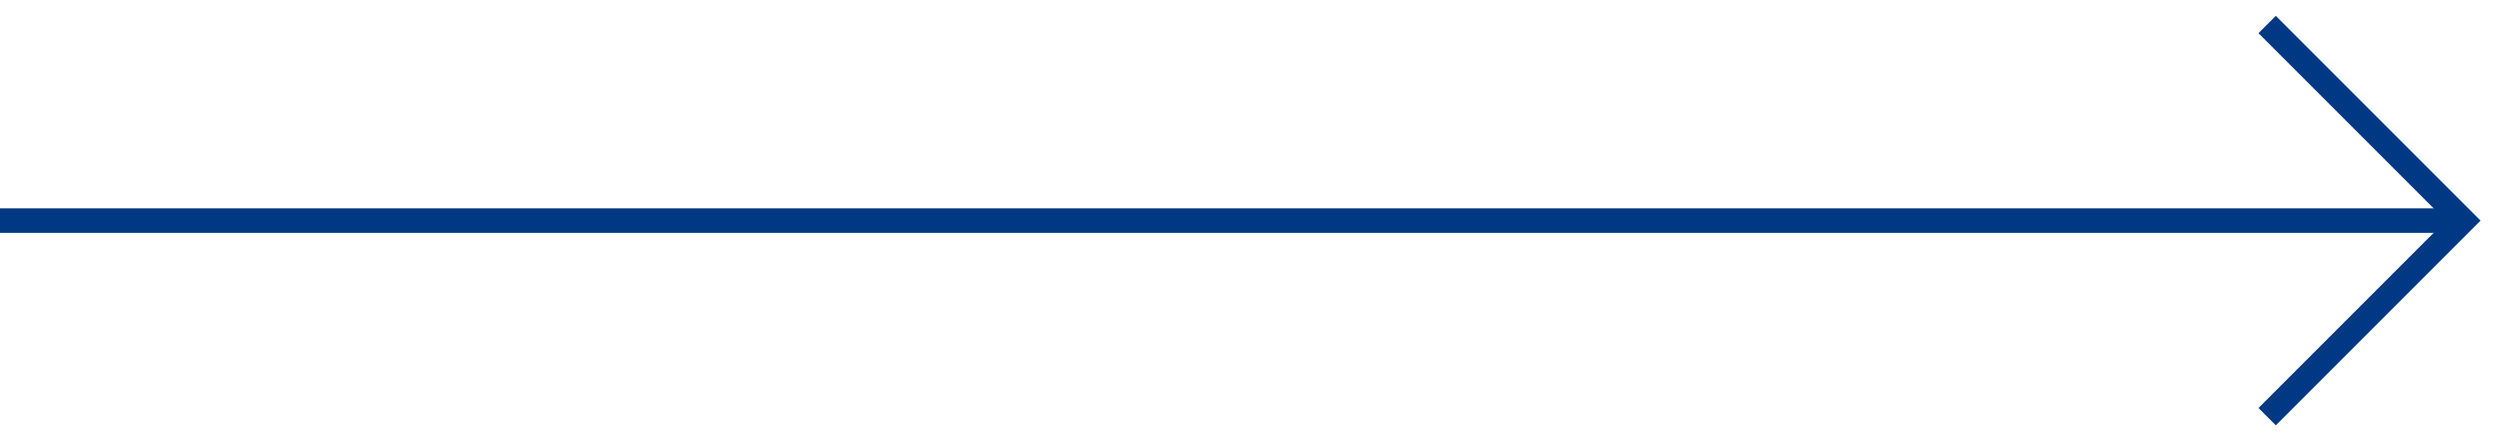 <?xml version="1.0" encoding="UTF-8"?> <svg xmlns="http://www.w3.org/2000/svg" width="102" height="18" viewBox="0 0 102 18" fill="none"><path d="M-4.41074e-06 9L100 9" stroke="#003883"></path><path d="M92.5 17L100.5 9L92.5 1" stroke="#003883"></path></svg> 